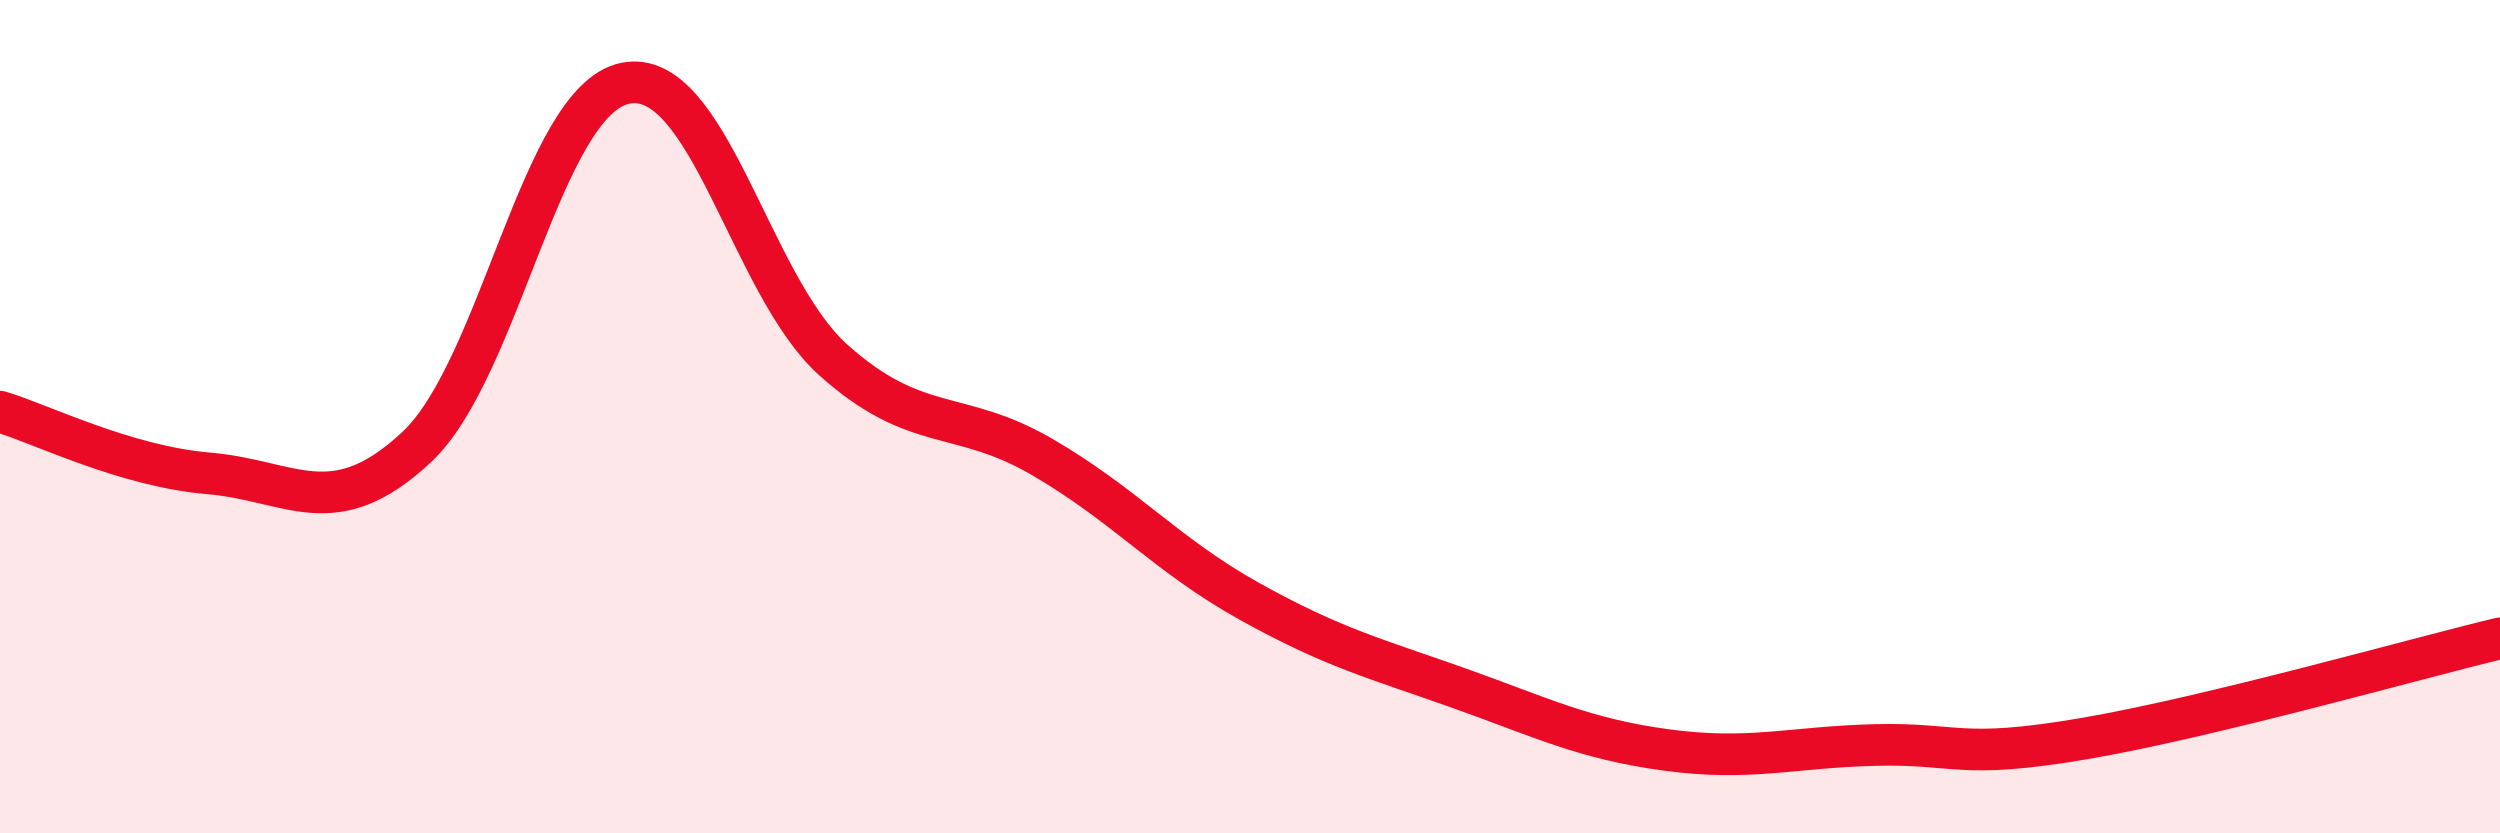 
    <svg width="60" height="20" viewBox="0 0 60 20" xmlns="http://www.w3.org/2000/svg">
      <path
        d="M 0,9.88 C 1,10.18 3,11.19 5,11.36 C 7,11.53 8,12.6 10,10.73 C 12,8.86 13,2.42 15,2 C 17,1.58 18,6.85 20,8.64 C 22,10.43 23,9.8 25,10.96 C 27,12.12 28,13.33 30,14.44 C 32,15.55 33,15.8 35,16.51 C 37,17.22 38,17.73 40,18 C 42,18.27 43,17.93 45,17.88 C 47,17.83 47,18.24 50,17.73 C 53,17.22 58,15.8 60,15.32L60 20L0 20Z"
        fill="#EB0A25"
        opacity="0.1"
        stroke-linecap="round"
        stroke-linejoin="round"
      />
      <path
        d="M 0,9.88 C 1,10.18 3,11.19 5,11.36 C 7,11.53 8,12.6 10,10.73 C 12,8.86 13,2.42 15,2 C 17,1.58 18,6.85 20,8.64 C 22,10.43 23,9.8 25,10.96 C 27,12.12 28,13.33 30,14.44 C 32,15.55 33,15.8 35,16.51 C 37,17.22 38,17.73 40,18 C 42,18.27 43,17.93 45,17.88 C 47,17.83 47,18.24 50,17.73 C 53,17.22 58,15.8 60,15.32"
        stroke="#EB0A25"
        stroke-width="1"
        fill="none"
        stroke-linecap="round"
        stroke-linejoin="round"
      />
    </svg>
  